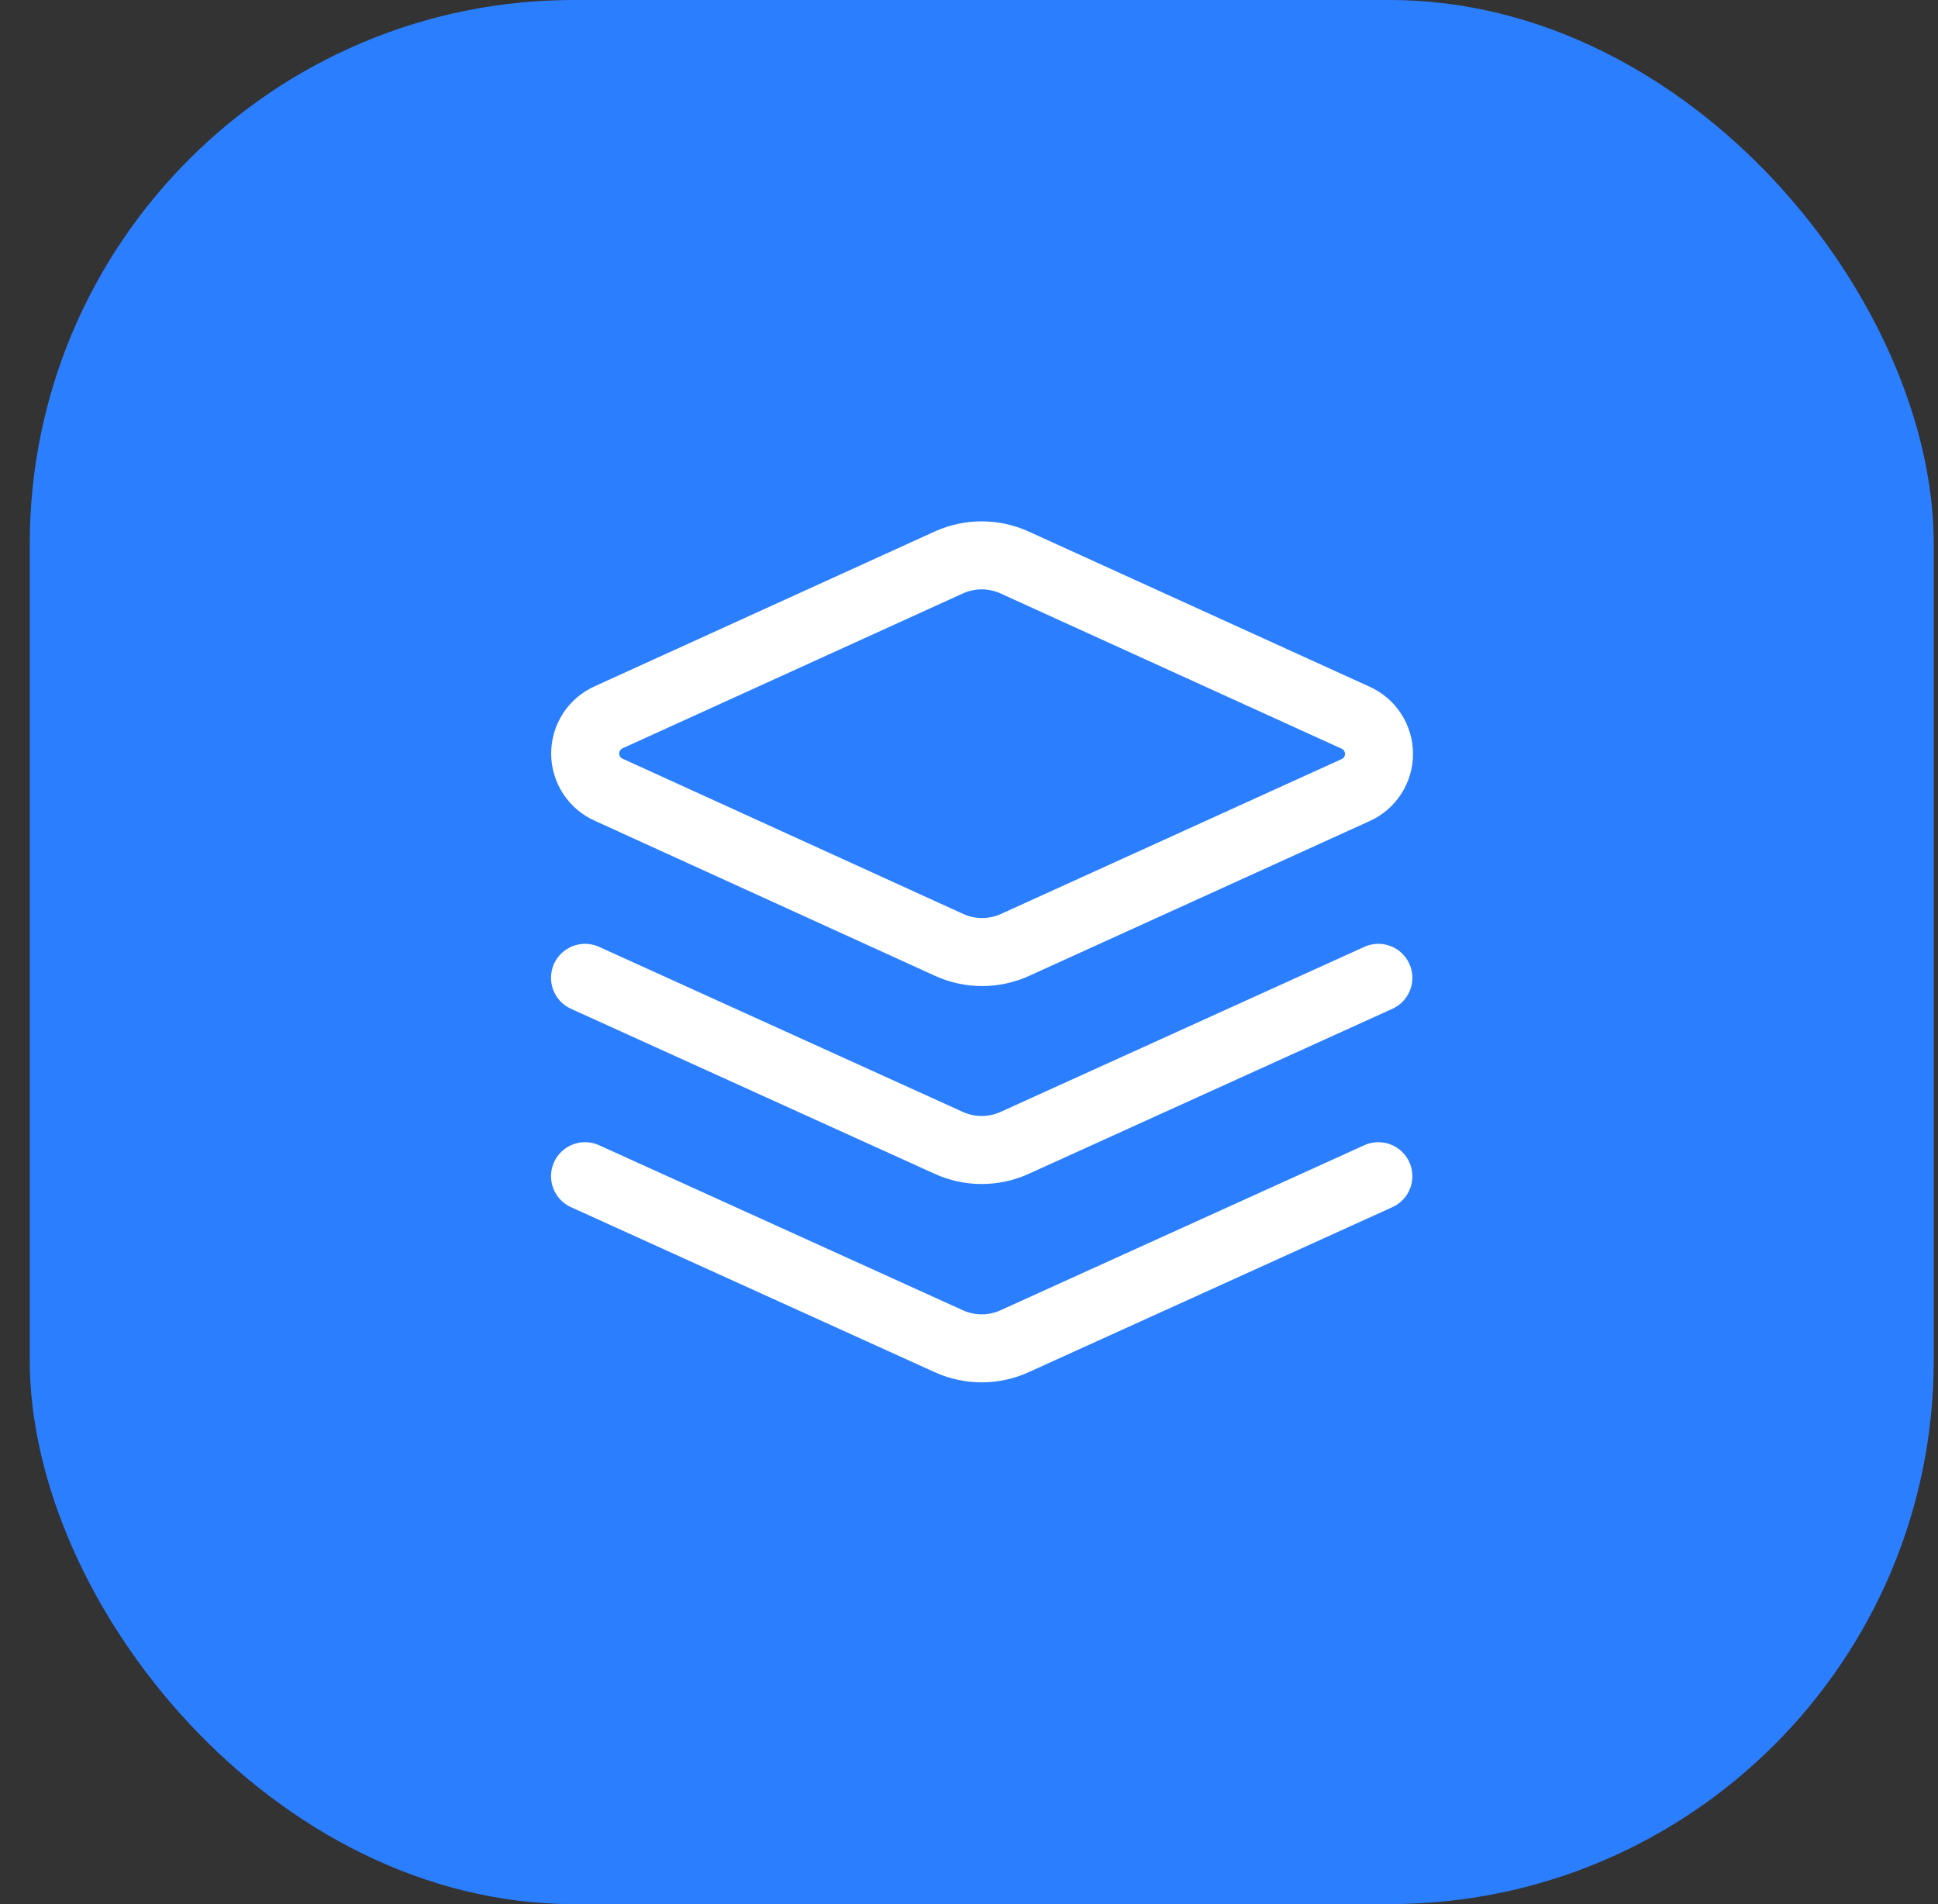 <svg width="57" height="56" viewBox="0 0 57 56" fill="none" xmlns="http://www.w3.org/2000/svg">
<rect x="0" y="0" width="57" height="56" fill="#333333" stroke="none"/>
<rect x="0.875" width="56" height="56" rx="16" fill="#2B7FFF"/>
<path d="M29.842 16.543C29.538 16.405 29.208 16.333 28.874 16.333C28.54 16.333 28.209 16.405 27.905 16.543L17.907 21.093C17.7 21.185 17.524 21.334 17.4 21.524C17.277 21.713 17.211 21.934 17.211 22.161C17.211 22.387 17.277 22.608 17.4 22.798C17.524 22.988 17.7 23.137 17.907 23.228L27.917 27.79C28.221 27.929 28.551 28 28.885 28C29.219 28 29.55 27.929 29.854 27.79L39.864 23.24C40.071 23.149 40.247 22.999 40.37 22.81C40.494 22.62 40.559 22.399 40.559 22.172C40.559 21.946 40.494 21.725 40.37 21.535C40.247 21.346 40.071 21.196 39.864 21.105L29.842 16.543Z" stroke="white" stroke-width="2" stroke-linecap="round" stroke-linejoin="round"/>
<path d="M40.54 34.592L29.842 39.445C29.538 39.584 29.208 39.655 28.874 39.655C28.54 39.655 28.209 39.584 27.905 39.445L17.207 34.592" stroke="white" stroke-width="2" stroke-linecap="round" stroke-linejoin="round"/>
<path d="M40.54 28.758L29.842 33.612C29.538 33.75 29.208 33.822 28.874 33.822C28.54 33.822 28.209 33.75 27.905 33.612L17.207 28.758" stroke="white" stroke-width="2" stroke-linecap="round" stroke-linejoin="round"/>
</svg>
